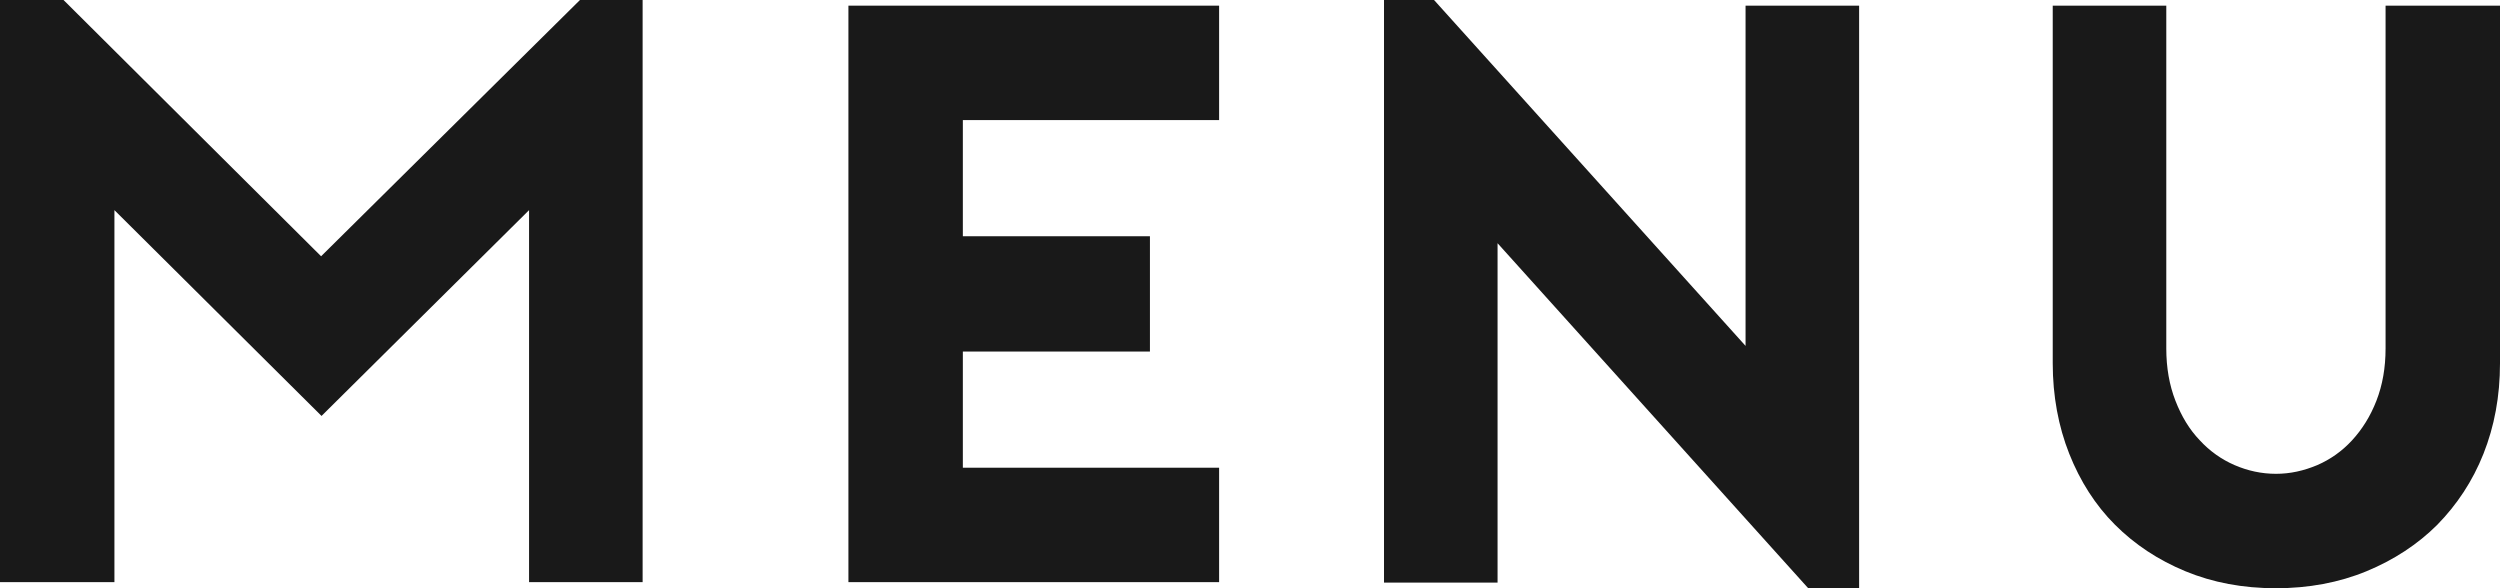 <?xml version="1.0" encoding="UTF-8"?><svg id="_イヤー_2" xmlns="http://www.w3.org/2000/svg" viewBox="0 0 57.46 13.52"><defs><style>.cls-1{fill:#191919;}</style></defs><g id="img"><g><path class="cls-1" d="M14.77,0V13.38h-2.61V4.83l-4.77,4.73L2.63,4.83V13.38H0V0H1.46L7.38,5.89,13.33,0h1.44Z"/><path class="cls-1" d="M22.13,2.76v2.67h4.3v2.65h-4.3v2.67h5.89v2.63h-8.52V.13h8.52V2.76h-5.89Z"/><path class="cls-1" d="M31.8,0h1.16l7.16,7.95V.13h2.61V13.52h-1.17l-7.14-7.93v7.8h-2.61V0Z"/><path class="cls-1" d="M52.31,13.52c-.76,0-1.45-.13-2.08-.39-.63-.26-1.17-.62-1.62-1.07-.45-.45-.8-1-1.05-1.63-.25-.63-.38-1.33-.38-2.08V.13h2.61v7.88c0,.44,.07,.84,.21,1.2,.14,.36,.32,.66,.56,.91,.23,.25,.5,.44,.8,.57,.3,.13,.62,.2,.95,.2s.64-.07,.95-.2c.3-.13,.57-.32,.8-.57s.42-.55,.56-.91c.14-.36,.21-.76,.21-1.2V.13h2.63V8.35c0,.76-.13,1.45-.38,2.08-.25,.63-.61,1.17-1.06,1.63-.45,.45-1,.81-1.63,1.07-.63,.26-1.33,.39-2.08,.39Z"/></g></g></svg>